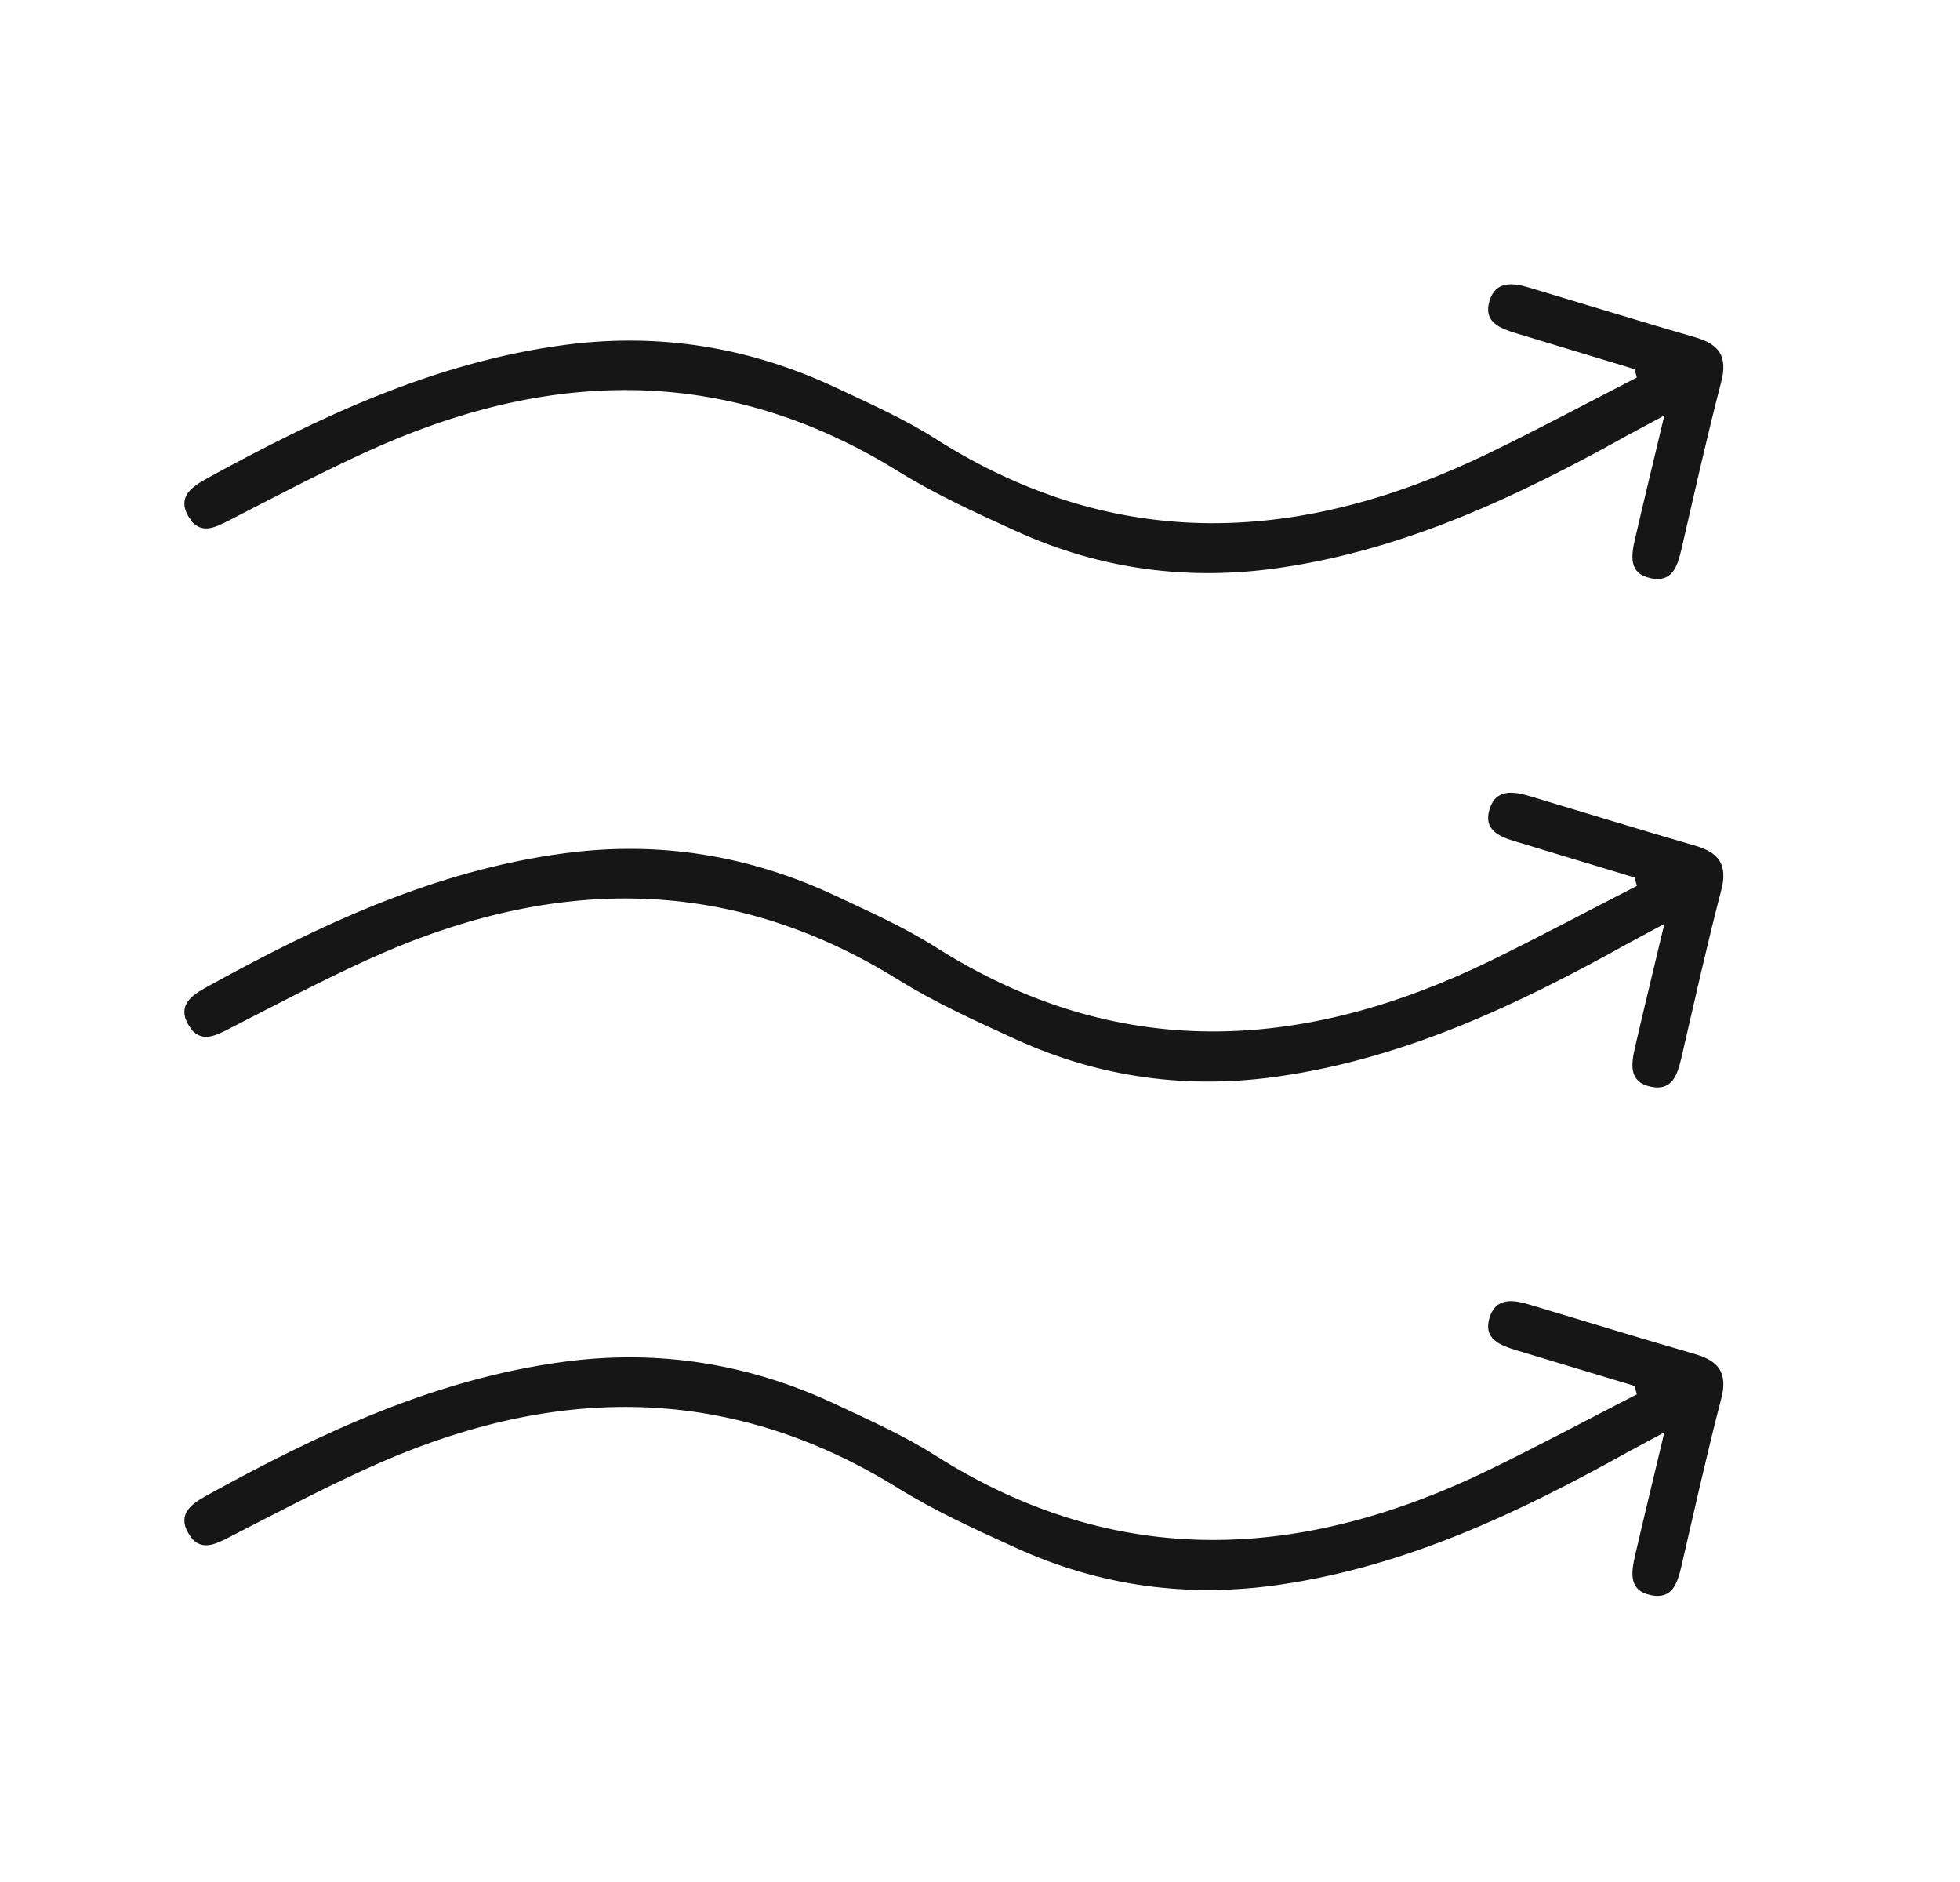 <svg xmlns="http://www.w3.org/2000/svg" fill="none" viewBox="0 0 25 24" height="24" width="25">
<path stroke-width="0.103" stroke="#161617" fill="#161617" d="M19.217 16.649C19.297 16.635 19.395 16.656 19.5 16.688C20.202 16.898 20.904 17.115 21.608 17.318C21.755 17.361 21.844 17.416 21.89 17.49C21.935 17.563 21.946 17.666 21.905 17.823C21.72 18.533 21.561 19.251 21.396 19.964C21.37 20.073 21.343 20.168 21.294 20.23C21.271 20.259 21.242 20.28 21.207 20.291C21.172 20.302 21.126 20.304 21.064 20.291C21 20.277 20.958 20.255 20.931 20.23C20.904 20.204 20.888 20.174 20.88 20.137C20.863 20.059 20.88 19.961 20.904 19.855C21.019 19.358 21.14 18.862 21.279 18.278L21.307 18.166L21.205 18.221L20.744 18.469C19.345 19.248 17.915 19.925 16.314 20.158C15.157 20.327 14.046 20.177 12.987 19.695C12.471 19.461 11.954 19.226 11.478 18.931C9.238 17.544 6.953 17.627 4.64 18.689C4.054 18.957 3.482 19.258 2.911 19.552C2.81 19.604 2.722 19.648 2.644 19.654C2.607 19.657 2.574 19.65 2.543 19.633C2.528 19.624 2.511 19.612 2.494 19.595L2.447 19.526C2.414 19.47 2.402 19.425 2.403 19.388C2.403 19.351 2.415 19.319 2.436 19.288C2.48 19.224 2.564 19.17 2.66 19.117C4.097 18.326 5.563 17.634 7.207 17.416C8.407 17.257 9.548 17.443 10.638 17.955C11.07 18.159 11.506 18.352 11.904 18.605C14.243 20.087 16.62 19.953 19.016 18.791C19.651 18.483 20.275 18.148 20.902 17.827L20.94 17.808L20.928 17.767C20.923 17.749 20.918 17.732 20.913 17.714C20.909 17.696 20.904 17.677 20.899 17.659L20.863 17.531L20.822 17.612C20.334 17.465 19.845 17.318 19.357 17.17C19.252 17.138 19.157 17.105 19.096 17.052C19.067 17.026 19.047 16.997 19.038 16.962C19.029 16.927 19.03 16.881 19.048 16.82C19.066 16.761 19.091 16.722 19.118 16.696C19.146 16.671 19.179 16.656 19.217 16.649Z"></path>
<path stroke-width="0.103" stroke="#161617" fill="#161617" d="M19.217 10.165C19.297 10.151 19.395 10.172 19.5 10.203C20.202 10.413 20.904 10.63 21.608 10.834C21.755 10.876 21.844 10.932 21.89 11.006C21.935 11.079 21.946 11.182 21.905 11.339C21.72 12.049 21.561 12.766 21.396 13.479C21.37 13.588 21.343 13.683 21.294 13.745C21.271 13.774 21.242 13.795 21.207 13.807C21.172 13.818 21.126 13.82 21.064 13.807C21 13.793 20.958 13.771 20.931 13.745C20.904 13.72 20.888 13.689 20.88 13.652C20.863 13.575 20.88 13.477 20.904 13.371C21.019 12.874 21.14 12.377 21.279 11.794L21.307 11.682L21.205 11.736L20.744 11.984C19.345 12.763 17.915 13.441 16.314 13.674C15.157 13.843 14.046 13.693 12.987 13.211C12.471 12.976 11.954 12.741 11.478 12.446C9.238 11.059 6.953 11.143 4.64 12.204C4.054 12.473 3.482 12.774 2.911 13.067C2.81 13.119 2.722 13.164 2.644 13.17C2.607 13.173 2.574 13.166 2.543 13.148C2.528 13.139 2.511 13.128 2.494 13.11L2.447 13.042C2.414 12.986 2.402 12.94 2.403 12.903C2.403 12.867 2.415 12.834 2.436 12.804C2.48 12.739 2.564 12.686 2.66 12.633C4.097 11.841 5.563 11.15 7.207 10.932C8.407 10.772 9.548 10.959 10.638 11.471C11.07 11.674 11.506 11.868 11.904 12.12C14.243 13.603 16.62 13.468 19.016 12.307C19.651 11.998 20.275 11.664 20.902 11.343L20.94 11.323L20.928 11.282C20.923 11.265 20.918 11.247 20.913 11.229C20.909 11.212 20.904 11.193 20.899 11.175L20.863 11.047L20.822 11.128C20.334 10.98 19.845 10.834 19.357 10.685C19.252 10.654 19.157 10.621 19.096 10.567C19.067 10.542 19.047 10.512 19.038 10.477C19.029 10.442 19.03 10.397 19.048 10.336C19.066 10.277 19.091 10.237 19.118 10.212C19.146 10.187 19.179 10.172 19.217 10.165Z"></path>
<path stroke-width="0.103" stroke="#161617" fill="#161617" d="M19.217 3.682C19.297 3.668 19.395 3.688 19.5 3.72C20.202 3.93 20.904 4.147 21.608 4.351C21.755 4.393 21.844 4.449 21.89 4.522C21.935 4.595 21.946 4.699 21.905 4.855C21.72 5.566 21.561 6.283 21.396 6.996C21.37 7.105 21.343 7.2 21.294 7.262C21.271 7.291 21.242 7.312 21.207 7.323C21.172 7.334 21.126 7.337 21.064 7.323C21 7.309 20.958 7.287 20.931 7.262C20.904 7.237 20.888 7.206 20.88 7.169C20.863 7.091 20.88 6.993 20.904 6.888C21.019 6.391 21.14 5.894 21.279 5.311L21.307 5.198L21.205 5.253L20.744 5.501C19.345 6.28 17.915 6.957 16.314 7.19C15.157 7.359 14.046 7.209 12.987 6.728C12.471 6.493 11.954 6.258 11.478 5.963C9.238 4.576 6.953 4.659 4.64 5.721C4.054 5.99 3.482 6.29 2.911 6.584C2.81 6.636 2.722 6.68 2.644 6.687C2.607 6.689 2.574 6.683 2.543 6.665C2.528 6.656 2.511 6.644 2.494 6.627L2.447 6.559C2.414 6.502 2.402 6.457 2.403 6.42C2.403 6.383 2.415 6.351 2.436 6.32C2.48 6.256 2.564 6.203 2.66 6.149C4.097 5.36 5.563 4.669 7.207 4.45C8.407 4.291 9.548 4.478 10.638 4.989C11.07 5.193 11.506 5.385 11.904 5.638V5.639C14.243 7.122 16.62 6.986 19.016 5.824C19.651 5.516 20.275 5.182 20.902 4.86L20.94 4.842L20.928 4.801C20.923 4.783 20.918 4.766 20.913 4.748C20.909 4.73 20.904 4.712 20.899 4.693L20.888 4.656H20.857C20.357 4.505 19.857 4.354 19.357 4.202C19.252 4.17 19.157 4.137 19.096 4.084C19.067 4.059 19.047 4.029 19.038 3.994C19.029 3.959 19.03 3.913 19.048 3.853C19.066 3.793 19.091 3.754 19.118 3.729C19.146 3.703 19.179 3.688 19.217 3.682Z"></path>
</svg>

